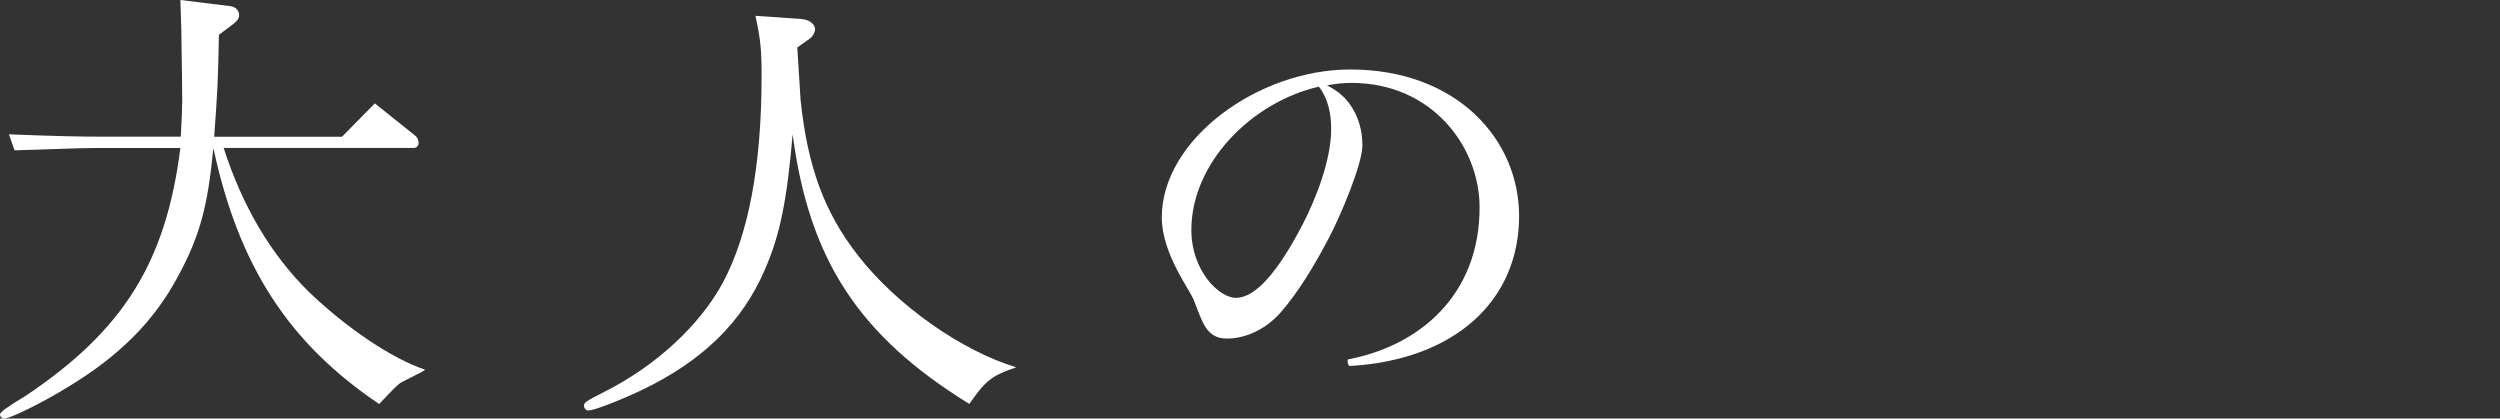 <?xml version="1.0" encoding="UTF-8"?><svg id="_レイヤー_2" xmlns="http://www.w3.org/2000/svg" viewBox="0 0 301.84 50.53"><rect x="0" y="0" width="301.84" height="50.53" fill="#333333" stroke="none"/><defs><style>.cls-1{fill:none;}.cls-1,.cls-2{stroke-width:0px;}.cls-2{fill:#fff;}</style></defs><g id="design"><path class="cls-2" d="M12.25,17.87c-2.04,0-2.1,0-10.49.28l-.68-1.93c6.07.23,8.51.28,11.17.28h9.58c.11-1.93.17-3.69.17-4.37q0-1.7-.11-8.56l-.11-3.57,6.01.74c.62.06,1.08.51,1.08,1.08,0,.4-.23.74-.85,1.19l-1.59,1.19c-.11,5.84-.17,6.75-.57,12.31h15.43l3.97-4.03,4.88,3.91c.23.17.4.51.4.85s-.23.62-.57.62h-22.97c2.27,7.03,5.67,12.82,10.27,17.36,4.54,4.37,10.1,8.11,14.07,9.42-.28.17-.62.4-.68.4l-2.21,1.13c-.4.23-.91.74-2.67,2.61-10.95-7.37-16.96-16.67-20.02-30.91-.68,7.15-1.65,10.61-4.2,15.37-2.95,5.56-7.15,9.76-13.56,13.61-3.06,1.87-6.81,3.69-7.49,3.69-.28,0-.51-.23-.51-.51q0-.4,3.06-2.21c11.85-7.94,16.96-16.11,18.72-29.95h-9.53Z"/><path class="cls-2" d="M96.94,2.33c.79.06,1.47.62,1.47,1.19,0,.34-.28.91-.62,1.13l-1.53,1.08.4,6.35c.85,8.11,2.89,13.61,6.98,18.83,4.65,5.96,12.48,11.46,19.06,13.44-3.01,1.02-3.69,1.59-5.67,4.42-13.33-8.22-19.34-17.41-21.33-32.56-.68,8-1.53,12.19-3.35,16.33-2.72,6.35-7.54,11.06-14.92,14.58-2.89,1.36-5.73,2.44-6.41,2.44-.28,0-.51-.28-.51-.57,0-.4.17-.51,2.61-1.76,6.13-3.12,11.34-7.94,14.12-13.04,3.12-5.79,4.71-14.18,4.71-24.96,0-3.18-.11-4.42-.74-7.32l5.73.4Z"/><path class="cls-2" d="M162.75,43.39c8.55-1.61,15.89-7.69,15.89-18.35,0-7.34-5.75-15.03-15.46-15.03-.99,0-1.97.1-2.96.3.99.5,1.97,1.21,2.63,2.11,1.26,1.66,1.64,3.52,1.64,5.13,0,2.26-2.58,8.4-4.11,11.31-1.7,3.22-3.62,6.39-5.7,8.8-2.14,2.46-4.77,3.22-6.52,3.22-2.52,0-2.96-1.96-4-4.58-.44-1.26-3.89-5.63-3.89-10.06,0-9.4,11.62-17.85,22.75-17.85,12.88,0,20.39,8.45,20.39,17.7,0,10.21-7.78,17.4-20.5,18.1-.16-.15-.27-.55-.16-.8ZM159.24,10.46c-8.11,1.86-15.4,9.2-15.4,17.3,0,4.93,3.34,8.2,5.37,8.2,1.64,0,4.22-1.46,8.06-8.85,1.64-3.17,3.45-7.84,3.45-11.51,0-1.91-.38-3.72-1.48-5.13Z"/><rect class="cls-1" y="21.49" width="301.84" height="14.38"/></g></svg>
